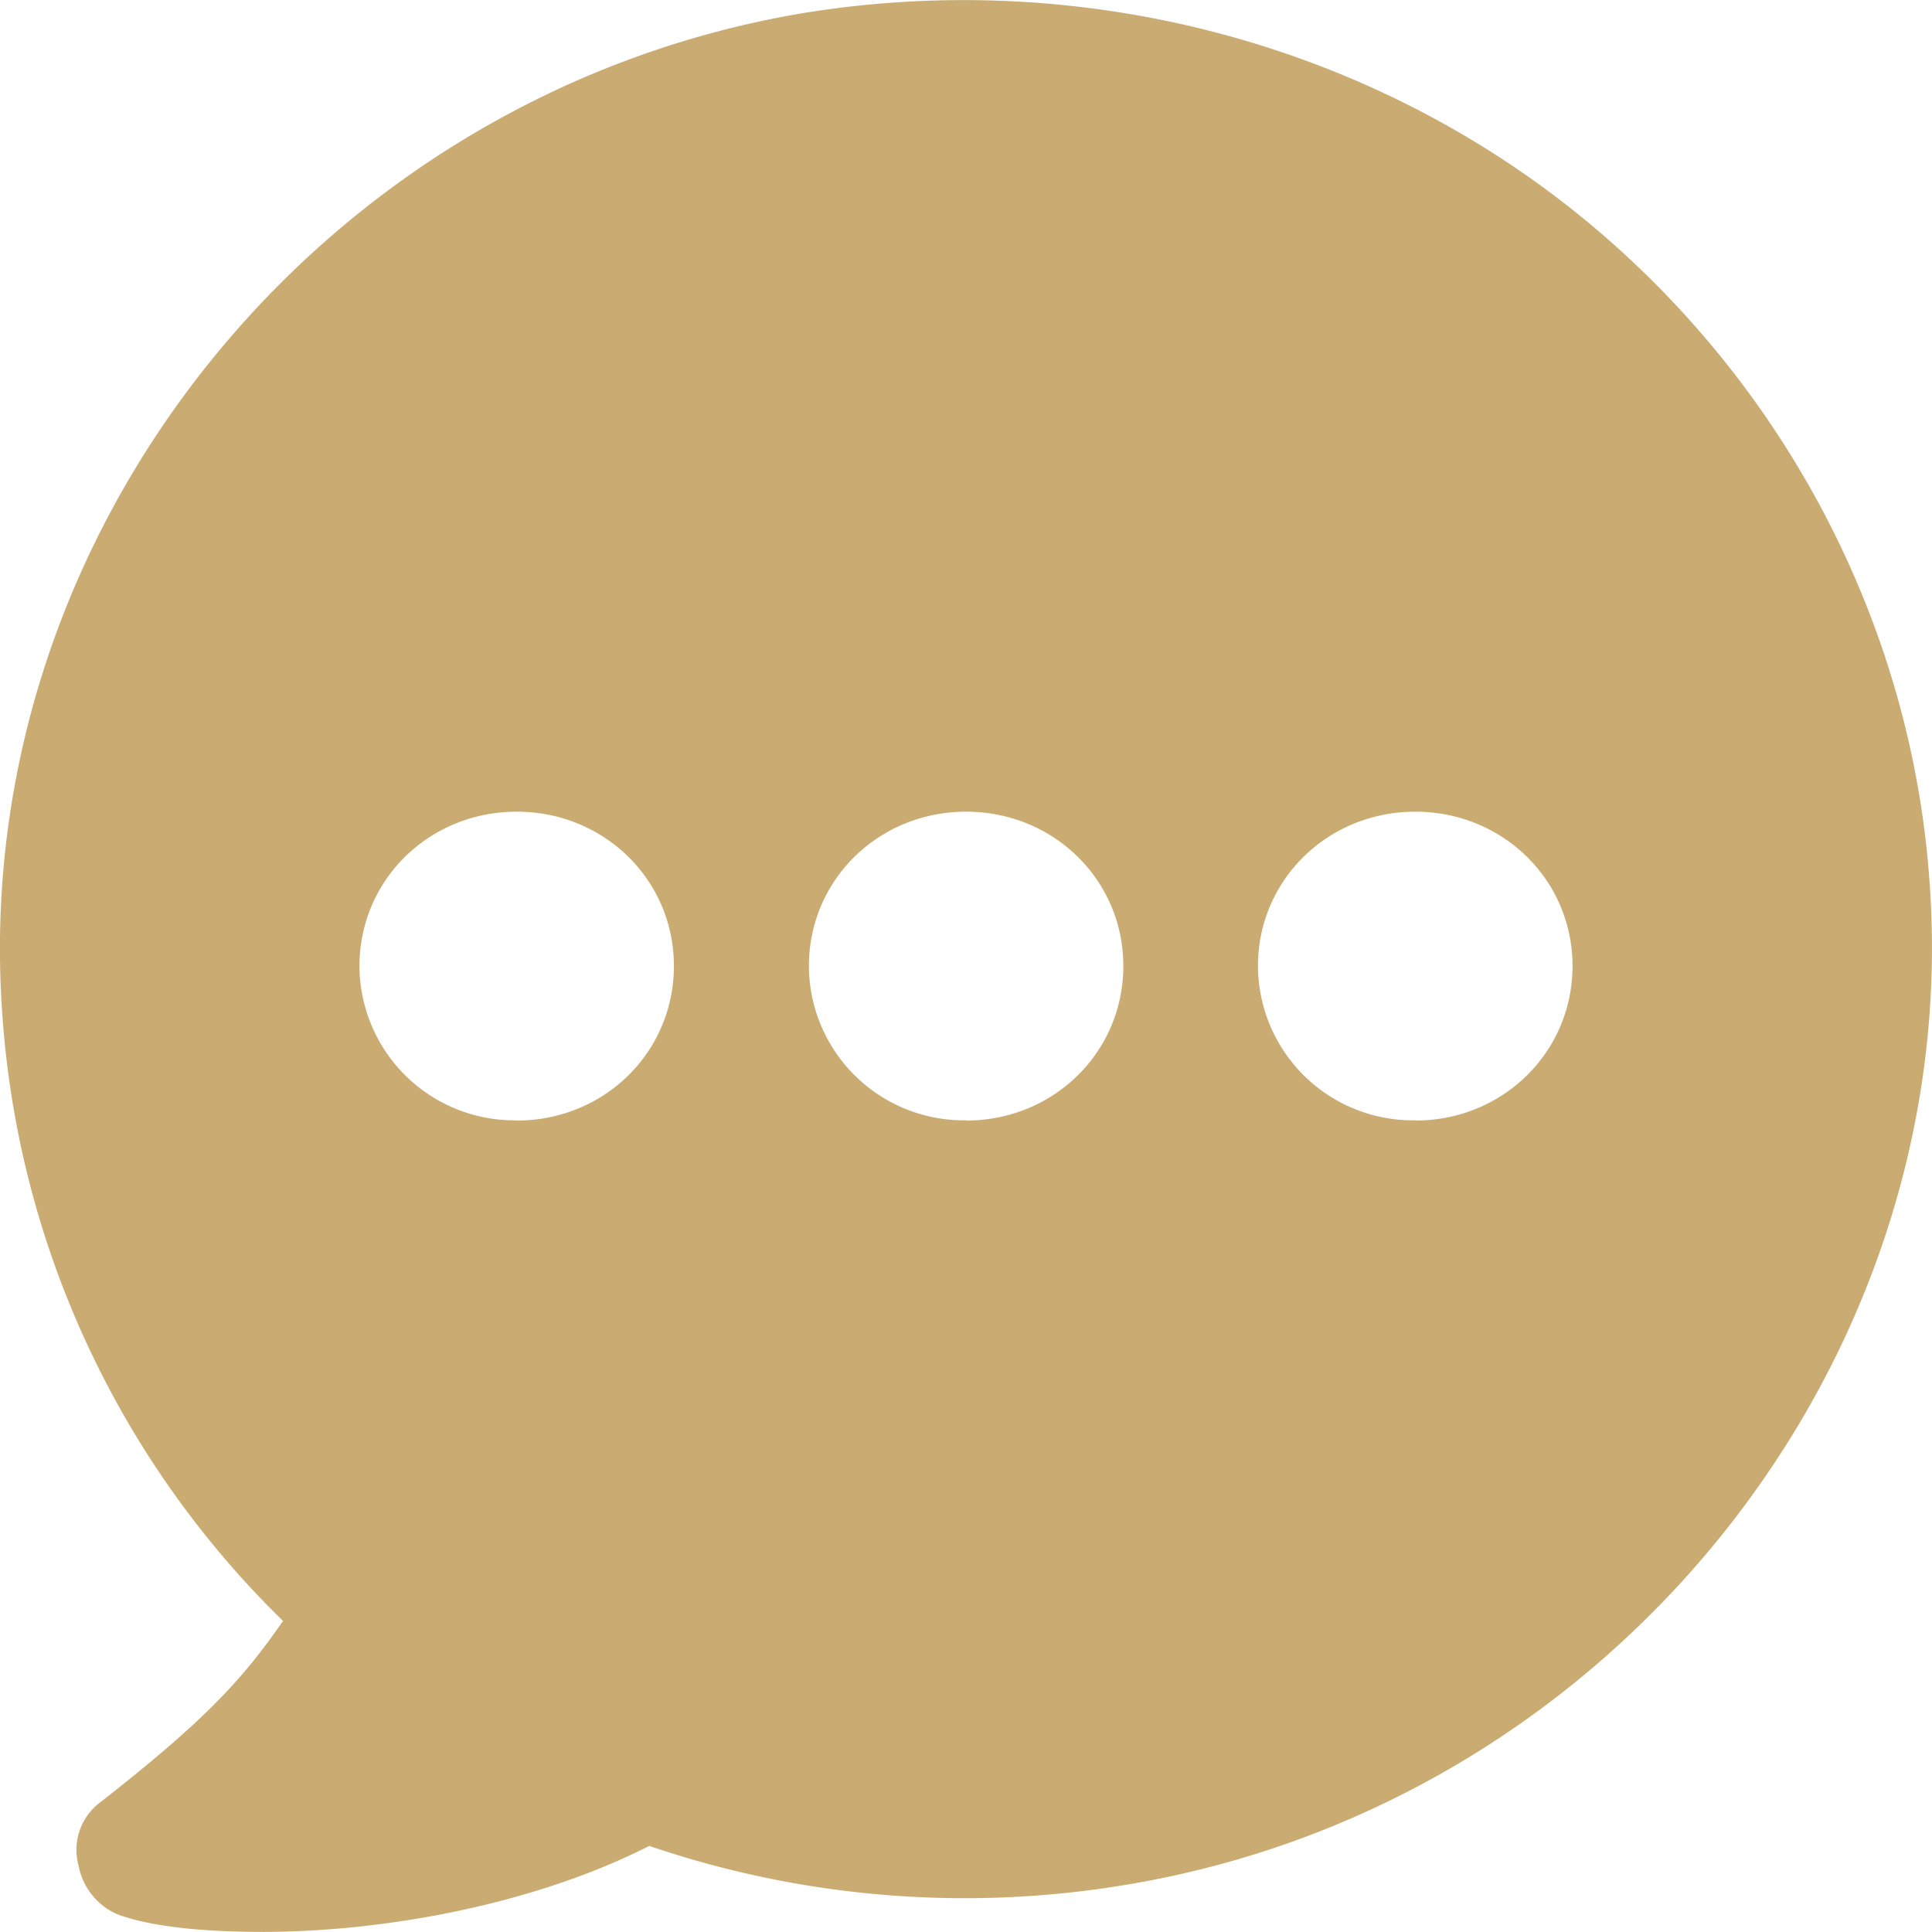 <svg width="16" height="16" viewBox="0 0 16 16" fill="none" xmlns="http://www.w3.org/2000/svg">
    <path d="M15.981 7.324c-.149-2.21-1.265-4.275-3.032-5.645C11.18.31 8.874-.257 6.642.11 2.66.783-.261 4.4.018 8.382a7.762 7.762 0 0 0 2.326 5.042c-.353.51-.67.84-1.507 1.497a.491.491 0 0 0-.186.53c.037.2.186.365.372.42.28.091.688.128 1.154.128.986 0 2.232-.22 3.2-.712a8.095 8.095 0 0 0 4.018.31c3.982-.694 6.865-4.329 6.586-8.274zM4.28 9.278A1.283 1.283 0 0 1 2.977 8c0-.712.576-1.278 1.302-1.278.726 0 1.302.566 1.302 1.278 0 .713-.576 1.28-1.302 1.28zm3.72 0A1.283 1.283 0 0 1 6.699 8c0-.712.576-1.278 1.302-1.278.725 0 1.302.566 1.302 1.278 0 .713-.577 1.28-1.302 1.28zm3.722 0A1.283 1.283 0 0 1 10.418 8c0-.712.577-1.278 1.303-1.278.725 0 1.302.566 1.302 1.278 0 .713-.577 1.28-1.302 1.28z" fill="#CAAB72"/>
</svg>
